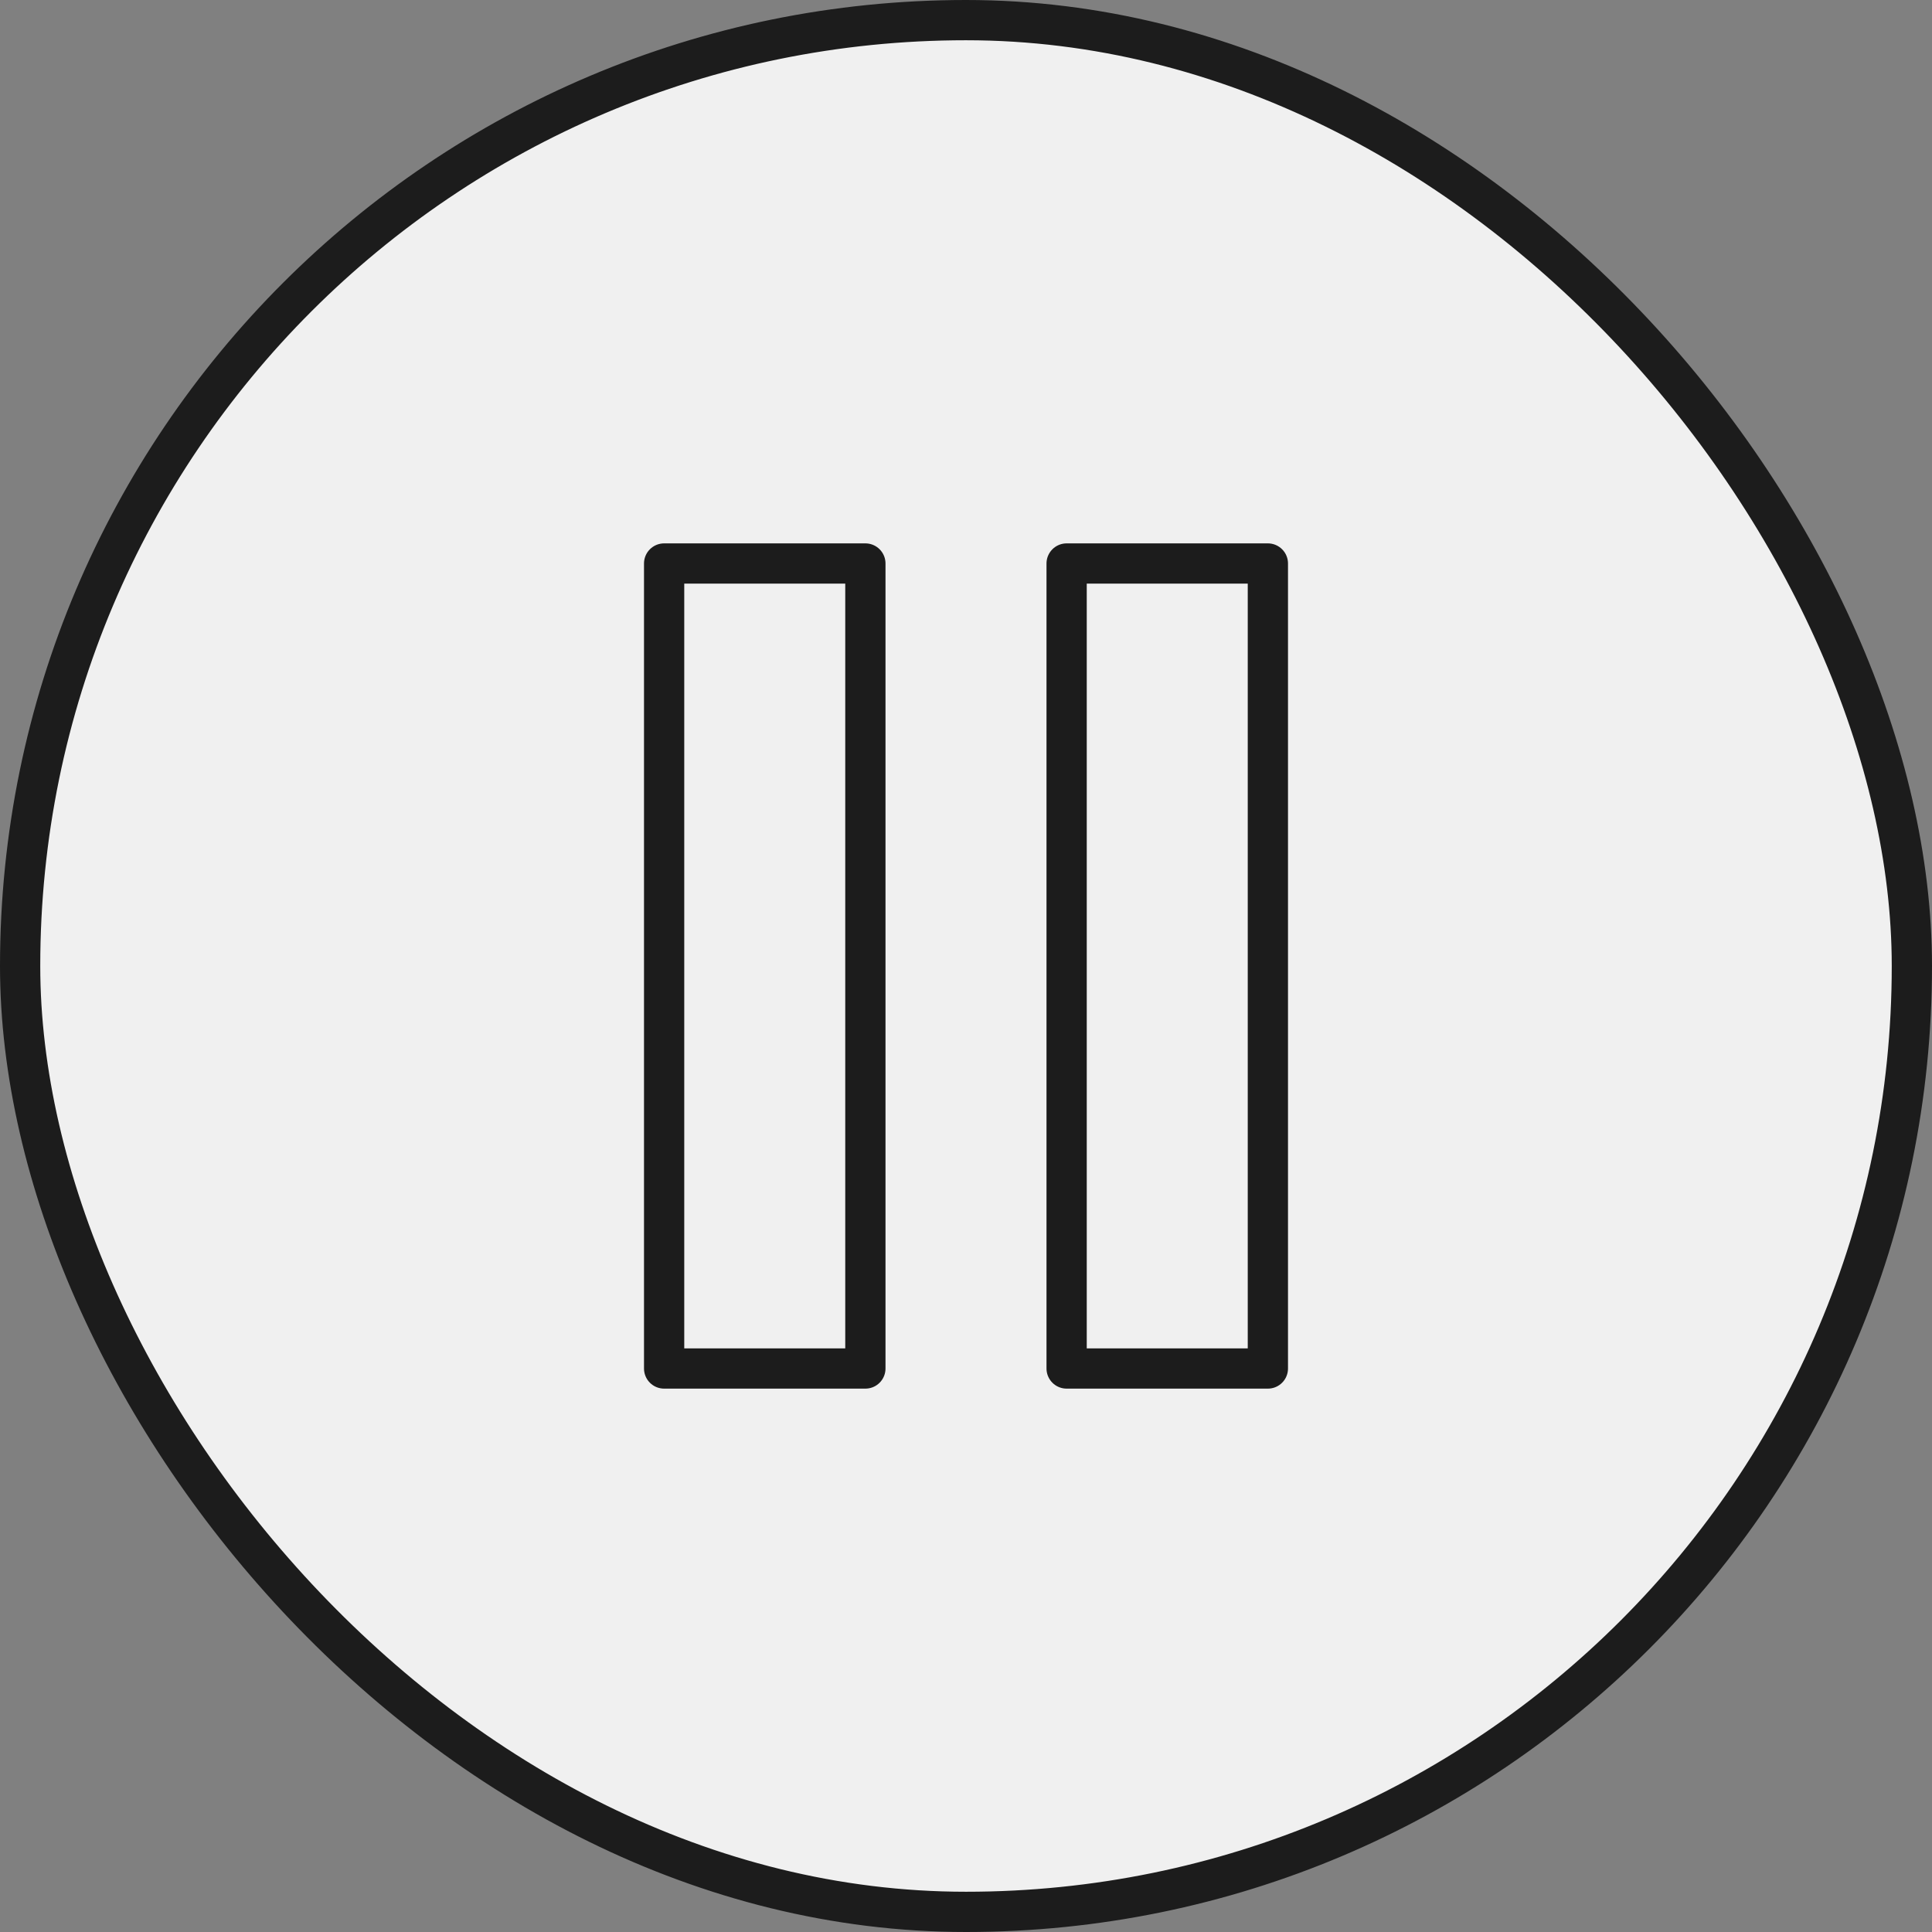 <?xml version="1.0" encoding="UTF-8"?> <svg xmlns="http://www.w3.org/2000/svg" width="48" height="48" viewBox="0 0 48 48" fill="none"><rect x="0" y="0" width="48" height="48" fill="#808080" stroke="none"/><rect x="0.5" y="0.5" width="47" height="47" rx="23.5" fill="#F0F0F0"></rect><rect x="0.5" y="0.5" width="47" height="47" rx="23.5" stroke="#1C1C1C"></rect><path d="M21.5 14H16.5V34H21.5V14Z" stroke="#1C1C1C" stroke-linecap="round" stroke-linejoin="round"></path><path d="M31.5 14H26.5V34H31.5V14Z" stroke="#1C1C1C" stroke-linecap="round" stroke-linejoin="round"></path></svg> 